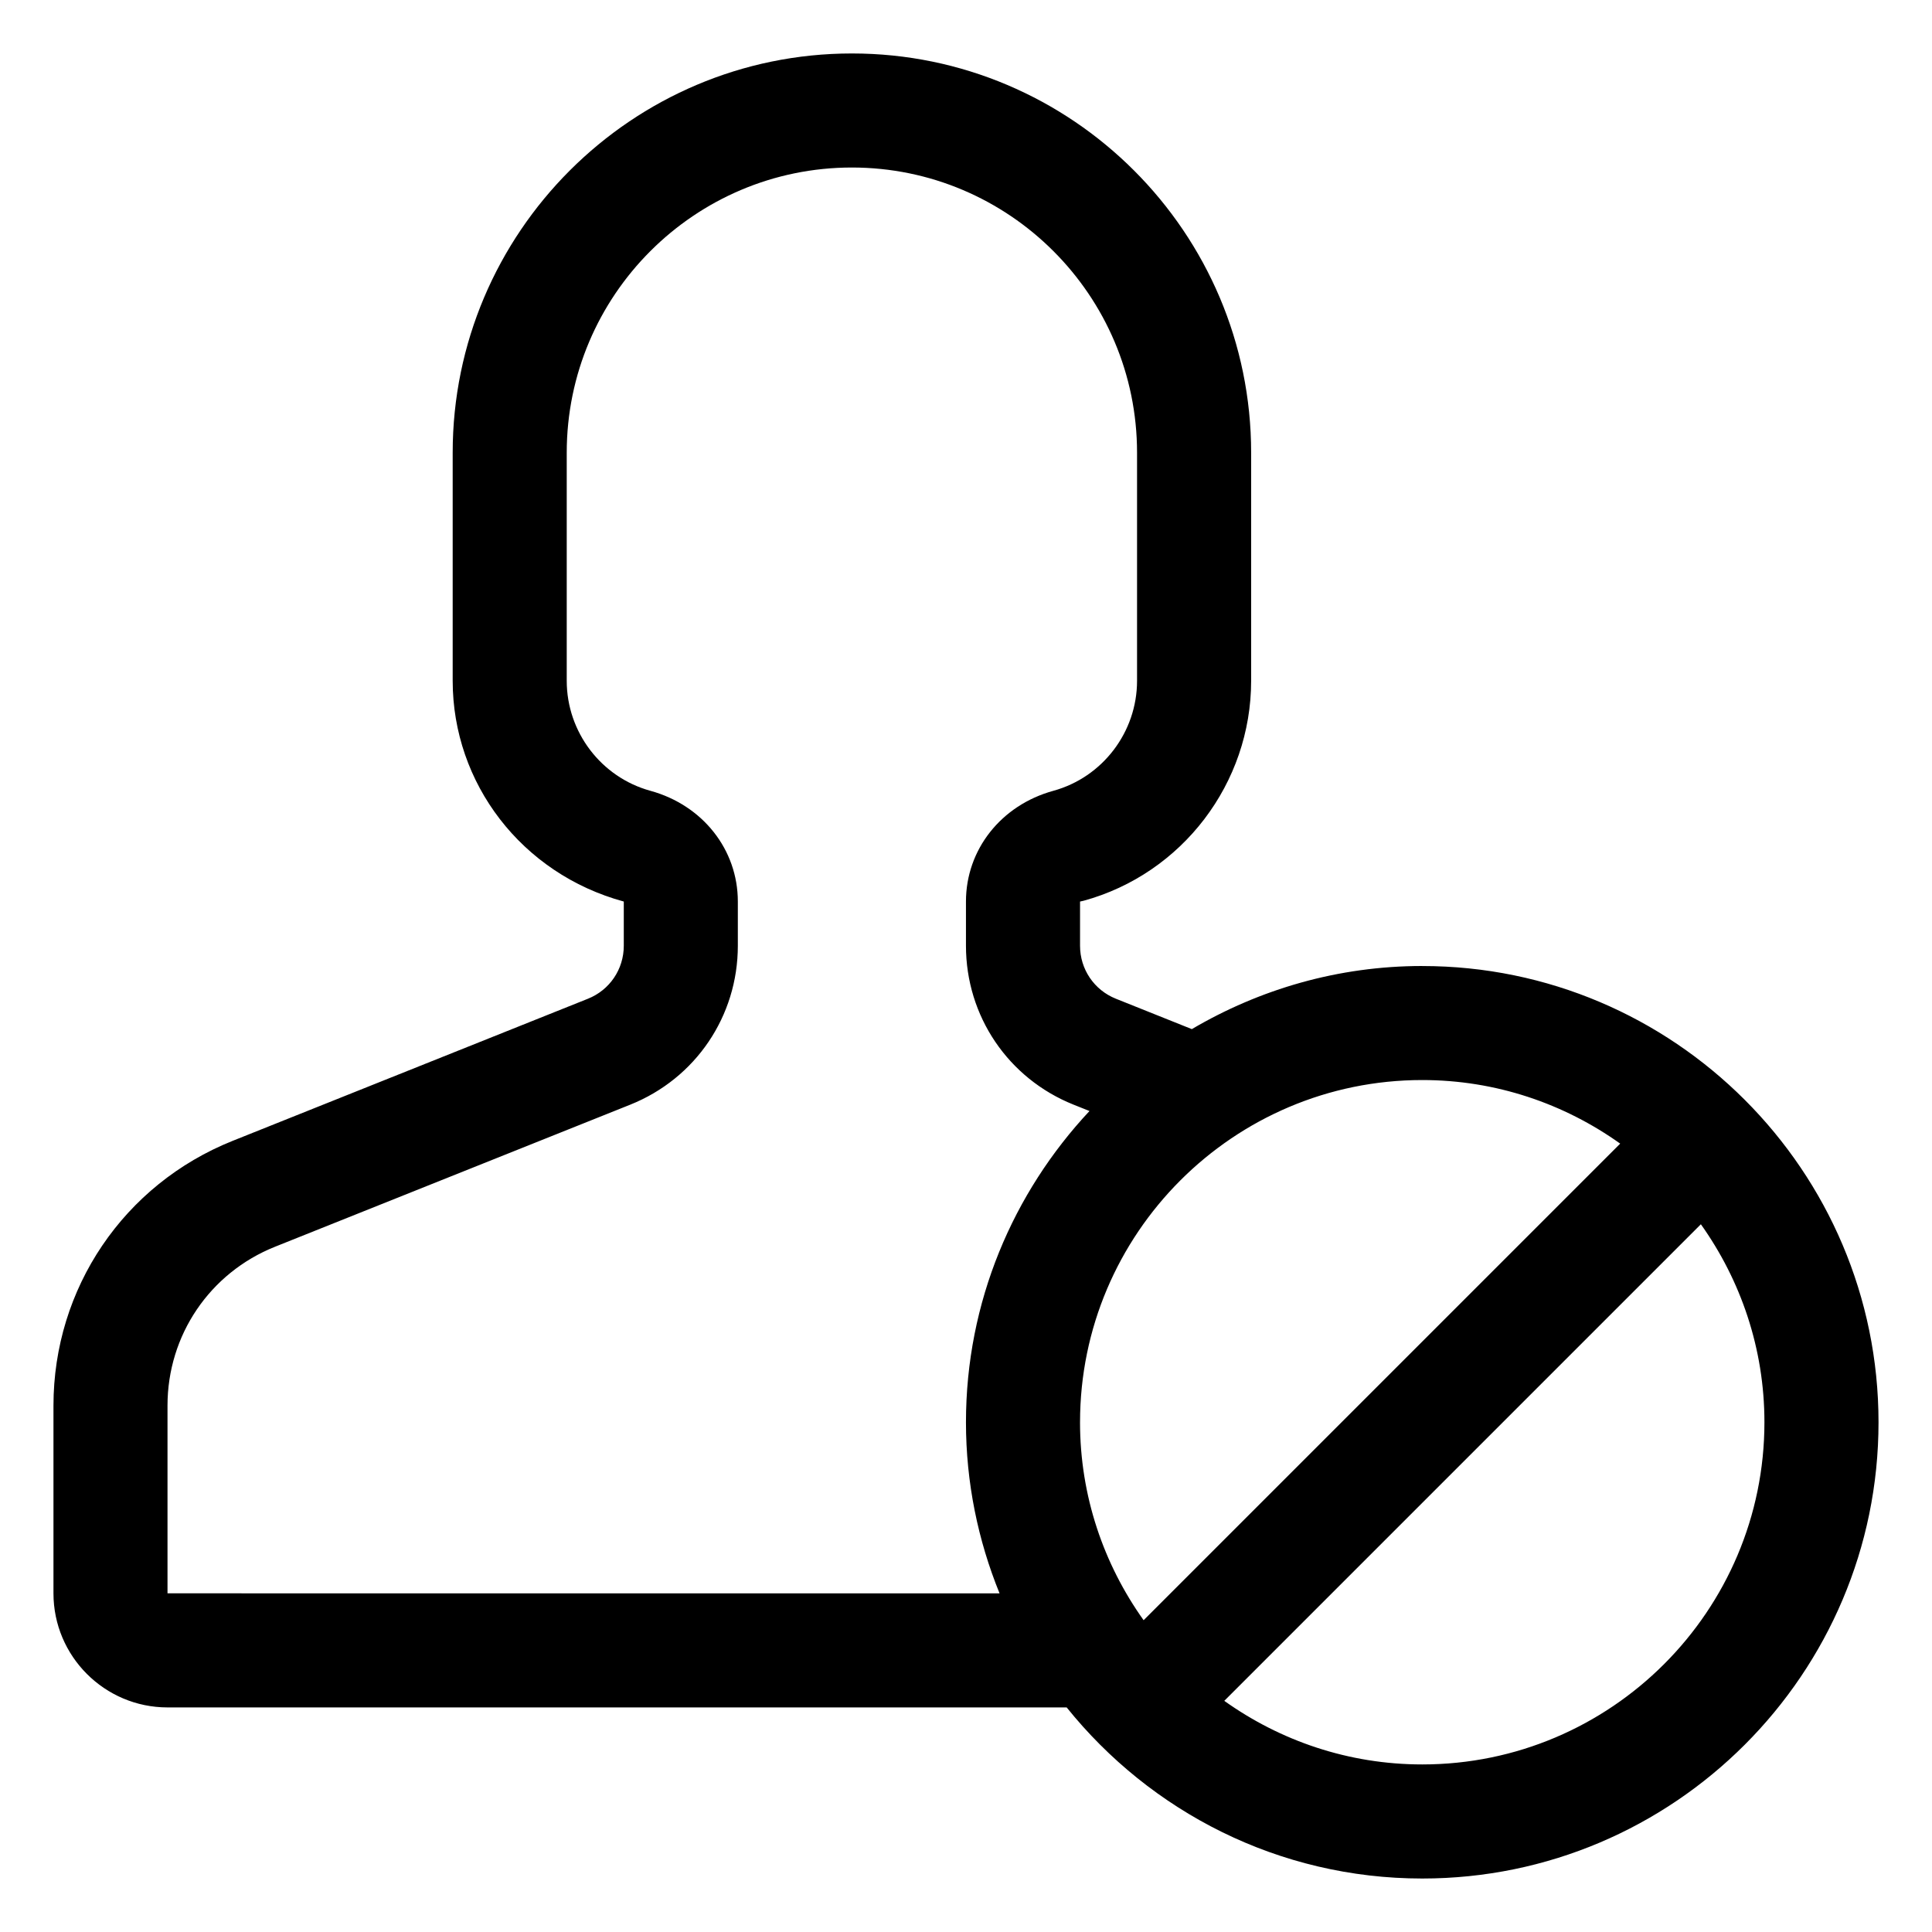 <?xml version="1.0" encoding="UTF-8"?>
<!-- Uploaded to: ICON Repo, www.svgrepo.com, Generator: ICON Repo Mixer Tools -->
<svg fill="#000000" width="800px" height="800px" version="1.1" viewBox="144 144 512 512" xmlns="http://www.w3.org/2000/svg">
 <path d="m520.91 400c-22.289 0-43.109 6.168-61.062 16.727l-20.121-8.051c-5.769-2.301-9.504-7.82-9.504-14.031v-11.727l0.941-0.207c26.145-7.168 44.402-31.137 44.402-58.285v-60.457c0-58.332-47.469-105.8-105.8-105.8s-105.8 47.469-105.8 105.8v60.457c0 27.145 18.258 51.117 45.344 58.492v11.719c0 6.211-3.734 11.734-9.492 14.035l-94.141 37.656c-28.867 11.543-47.508 39.086-47.508 70.172v49.754c0 16.668 13.562 30.23 30.23 30.23h238.28c22.184 27.605 56.156 45.344 94.238 45.344 66.668 0 120.91-54.246 120.91-120.91-0.004-66.672-54.25-120.91-120.92-120.91zm-332.52 166.25v-49.758c0-18.641 11.191-35.172 28.5-42.094l94.152-37.656c17.301-6.934 28.492-23.445 28.492-42.102v-11.727c0-13.742-9.301-25.531-23.176-29.344-13.043-3.582-22.168-15.57-22.168-29.148v-60.457c0-41.672 33.902-75.57 75.57-75.57 41.672 0 75.57 33.902 75.57 75.57v60.457c0 13.578-9.125 25.562-22.184 29.152-13.855 3.809-23.156 15.602-23.156 29.34v11.719c0 18.656 11.191 35.172 28.5 42.109l4.238 1.691c-20.242 21.637-32.738 50.59-32.738 82.477 0 16.035 3.203 31.328 8.902 45.344zm241.83-45.34c0-50.008 40.676-90.688 90.688-90.688 19.555 0 37.633 6.281 52.461 16.852l-126.3 126.3c-10.57-14.828-16.852-32.91-16.852-52.461zm90.688 90.684c-19.555 0-37.633-6.281-52.461-16.852l126.3-126.3c10.562 14.832 16.844 32.914 16.844 52.469 0 50.008-40.676 90.684-90.684 90.684z"/>
</svg>